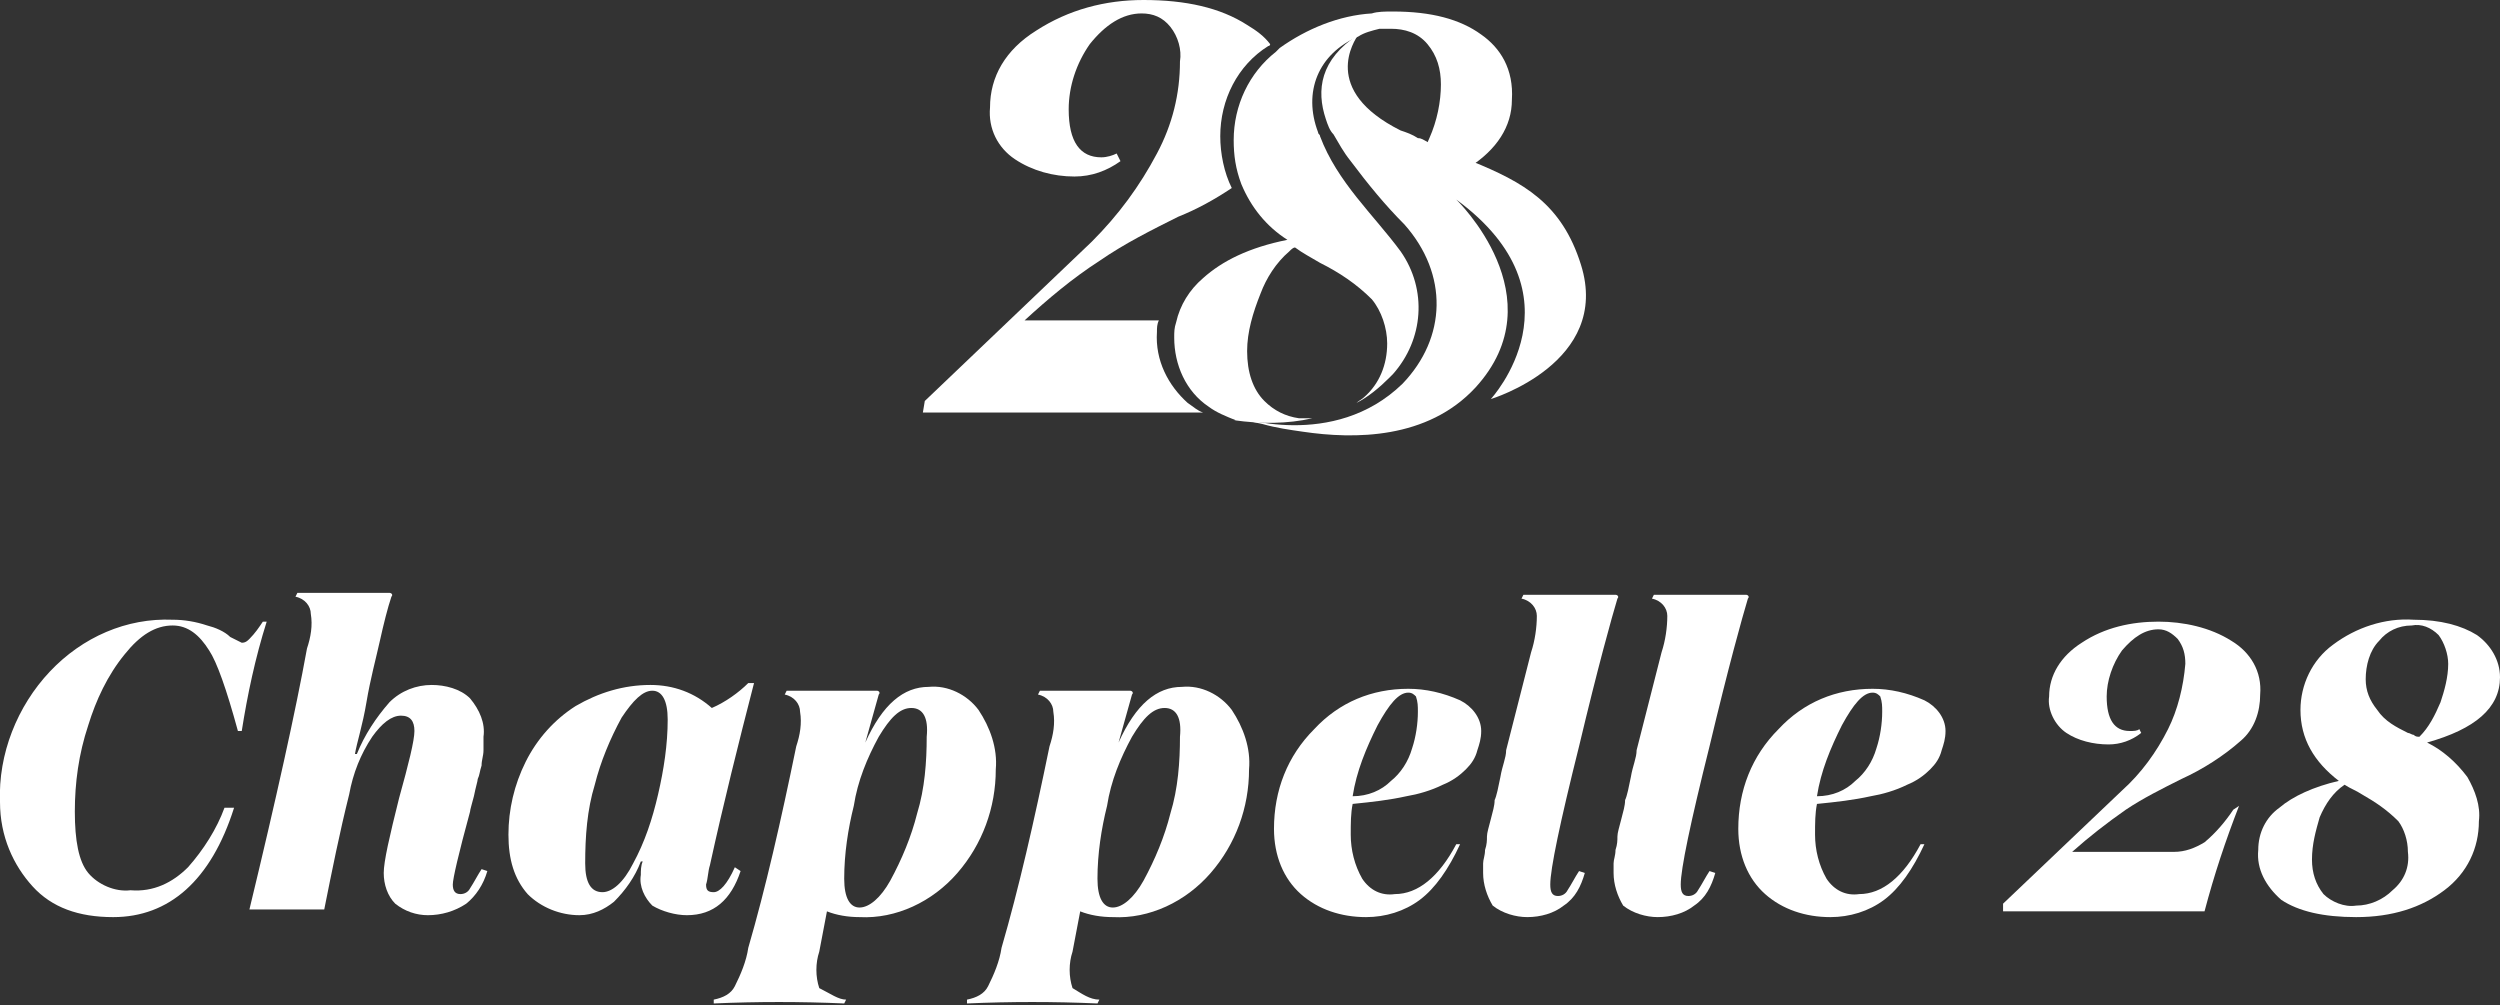 <?xml version="1.0" encoding="utf-8"?>
<!-- Generator: Adobe Illustrator 26.3.1, SVG Export Plug-In . SVG Version: 6.00 Build 0)  -->
<svg version="1.1" id="Layer_1" xmlns="http://www.w3.org/2000/svg" xmlns:xlink="http://www.w3.org/1999/xlink" x="0px" y="0px"
	 viewBox="0 0 130.3 52.4" style="enable-background:new 0 0 130.3 52.4;" xml:space="preserve">
<rect x="0" y="0" width="130.3" height="52.4" fill="#333333" stroke="none"/>
<style type="text/css">
	.st0{fill:#FFFFFF;}
</style>
<g id="Group_1">
	<path id="Path_1" class="st0" d="M13.7,32.4h0.2c-0.6,1.9-1,3.8-1.3,5.7l-0.2,0c-0.6-2.2-1.1-3.6-1.5-4.2c-0.5-0.8-1.1-1.3-1.9-1.3
		c-0.9,0-1.7,0.5-2.5,1.5c-0.9,1.1-1.5,2.4-1.9,3.7c-0.5,1.5-0.7,3-0.7,4.5c0,1.5,0.2,2.6,0.7,3.2c0.5,0.6,1.4,1,2.2,0.9
		C8,46.5,9,46,9.8,45.2c0.8-0.9,1.5-2,1.9-3.1h0.5c-1.2,3.8-3.4,5.7-6.3,5.7c-1.8,0-3.2-0.5-4.2-1.6S0,43.6,0,41.8
		c-0.1-2.5,0.9-5,2.6-6.8c1.7-1.8,4-2.8,6.4-2.7c0.6,0,1.2,0.1,1.8,0.3c0.4,0.1,0.9,0.3,1.2,0.6c0.2,0.1,0.4,0.2,0.6,0.3
		c0.2,0,0.3-0.1,0.4-0.2C13.3,33,13.5,32.7,13.7,32.4"/>
	<path id="Path_2" class="st0" d="M25.4,45.4c-0.2,0.7-0.6,1.3-1.1,1.7c-0.6,0.4-1.3,0.6-2,0.6c-0.6,0-1.2-0.2-1.7-0.6
		c-0.4-0.4-0.6-1-0.6-1.6c0-0.6,0.3-1.9,0.8-3.9c0.5-1.8,0.8-3,0.8-3.5c0-0.5-0.2-0.8-0.7-0.8c-0.5,0-1,0.4-1.5,1.1
		c-0.6,0.9-1,1.9-1.2,3c-0.5,2-0.9,4-1.3,6H13c1.4-5.8,2.4-10.3,3-13.6c0.2-0.6,0.3-1.2,0.2-1.8c0-0.4-0.3-0.8-0.8-0.9l0.1-0.2
		c1.6,0,3.2,0,4.8,0c0.1,0,0.2,0.1,0.1,0.2c-0.2,0.6-0.4,1.4-0.6,2.3c-0.2,0.9-0.5,2-0.7,3.2s-0.5,2.1-0.6,2.7h0.1
		c0.4-1,1-1.9,1.7-2.7c0.6-0.6,1.4-0.9,2.2-0.9c0.7,0,1.5,0.2,2,0.7c0.5,0.6,0.8,1.3,0.7,2c0,0.2,0,0.4,0,0.7c0,0.3-0.1,0.5-0.1,0.8
		c-0.1,0.3-0.1,0.5-0.2,0.7c0,0.1-0.1,0.4-0.2,0.9c-0.1,0.4-0.2,0.7-0.2,0.8c-0.6,2.2-0.9,3.5-0.9,3.8c0,0.3,0.1,0.5,0.4,0.5
		c0.2,0,0.4-0.1,0.5-0.3c0.2-0.3,0.4-0.7,0.6-1L25.4,45.4z"/>
	<path id="Path_3" class="st0" d="M38.6,45.4c-0.5,1.5-1.4,2.3-2.8,2.3c-0.6,0-1.3-0.2-1.8-0.5c-0.4-0.4-0.7-1-0.6-1.6
		c0-0.2,0-0.5,0.1-0.7h-0.1c-0.3,0.8-0.8,1.5-1.4,2.1c-0.5,0.4-1.1,0.7-1.8,0.7c-1,0-2-0.4-2.7-1.1c-0.7-0.8-1-1.8-1-3.1
		c0-1.3,0.3-2.6,0.9-3.8c0.6-1.2,1.5-2.2,2.6-2.9c1.2-0.7,2.5-1.1,3.9-1.1c1.2,0,2.3,0.4,3.2,1.2c0.7-0.3,1.4-0.8,1.9-1.3h0.3
		c-0.8,3.1-1.6,6.3-2.3,9.5c-0.1,0.3-0.1,0.7-0.2,1c0,0.3,0.1,0.4,0.4,0.4c0.3,0,0.7-0.4,1.1-1.3L38.6,45.4z M31.4,46.5
		c0.5,0,1.1-0.5,1.6-1.5c0.6-1.1,1-2.3,1.3-3.6c0.3-1.3,0.5-2.6,0.5-3.9c0-1-0.3-1.5-0.8-1.5c-0.5,0-1,0.5-1.6,1.4
		c-0.6,1.1-1.1,2.3-1.4,3.5c-0.4,1.3-0.5,2.7-0.5,4.1C30.5,46,30.8,46.5,31.4,46.5"/>
	<path id="Path_4" class="st0" d="M44.1,52.1l-0.1,0.2c-2.3-0.1-4.5-0.1-6.8,0l0-0.2c0.5-0.1,0.9-0.3,1.1-0.7c0.3-0.6,0.6-1.3,0.7-2
		c0.9-3.1,1.7-6.6,2.5-10.5c0.2-0.6,0.3-1.2,0.2-1.8c0-0.4-0.3-0.8-0.8-0.9l0.1-0.2c1.6,0,3.1,0,4.7,0c0.1,0,0.2,0.1,0.1,0.2
		l-0.7,2.5h0c0.9-2,2-2.9,3.3-2.9c1-0.1,2,0.4,2.6,1.2c0.6,0.9,1,2,0.9,3.1c0,2-0.7,3.9-2,5.4c-1.3,1.5-3.2,2.4-5.1,2.3
		c-0.6,0-1.2-0.1-1.7-0.3l-0.4,2.1c-0.2,0.6-0.2,1.3,0,1.9C43.3,51.8,43.7,52.1,44.1,52.1 M47.5,36.9c-0.6,0-1.1,0.5-1.7,1.5
		c-0.6,1.1-1.1,2.3-1.3,3.6c-0.3,1.2-0.5,2.5-0.5,3.8c0,1,0.3,1.5,0.8,1.5c0.5,0,1.1-0.5,1.6-1.4c0.6-1.1,1.1-2.3,1.4-3.5
		c0.4-1.3,0.5-2.7,0.5-4C48.4,37.4,48.1,36.9,47.5,36.9"/>
	<path id="Path_5" class="st0" d="M57.3,52.1l-0.1,0.2c-2.3-0.1-4.5-0.1-6.8,0l0-0.2c0.5-0.1,0.9-0.3,1.1-0.7c0.3-0.6,0.6-1.3,0.7-2
		c0.9-3.1,1.7-6.6,2.5-10.5c0.2-0.6,0.3-1.2,0.2-1.8c0-0.4-0.3-0.8-0.8-0.9l0.1-0.2c1.6,0,3.1,0,4.7,0c0.1,0,0.2,0.1,0.1,0.2
		l-0.7,2.5h0c0.9-2,2-2.9,3.3-2.9c1-0.1,2,0.4,2.6,1.2c0.6,0.9,1,2,0.9,3.1c0,2-0.7,3.9-2,5.4c-1.3,1.5-3.2,2.4-5.1,2.3
		c-0.6,0-1.2-0.1-1.7-0.3l-0.4,2.1c-0.2,0.6-0.2,1.3,0,1.9C56.4,51.8,56.8,52.1,57.3,52.1 M60.7,36.9c-0.6,0-1.1,0.5-1.7,1.5
		c-0.6,1.1-1.1,2.3-1.3,3.6c-0.3,1.2-0.5,2.5-0.5,3.8c0,1,0.3,1.5,0.8,1.5c0.5,0,1.1-0.5,1.6-1.4c0.6-1.1,1.1-2.3,1.4-3.5
		c0.4-1.3,0.5-2.7,0.5-4C61.6,37.4,61.3,36.9,60.7,36.9"/>
	<path id="Path_6" class="st0" d="M76.1,44c-0.6,1.3-1.3,2.3-2.1,2.9c-0.8,0.6-1.8,0.9-2.8,0.9c-1.3,0-2.5-0.4-3.4-1.2
		c-0.9-0.8-1.4-2-1.4-3.4c0-2,0.7-3.8,2.1-5.2c1.3-1.4,3-2.1,4.9-2.1c0.9,0,1.8,0.2,2.7,0.6c0.6,0.3,1.1,0.9,1.1,1.6
		c0,0.4-0.1,0.7-0.2,1c-0.1,0.4-0.3,0.7-0.6,1c-0.3,0.3-0.7,0.6-1.2,0.8c-0.6,0.3-1.3,0.5-1.9,0.6c-0.9,0.2-1.8,0.3-2.8,0.4
		c-0.1,0.5-0.1,1-0.1,1.6c0,0.8,0.2,1.6,0.6,2.3c0.4,0.6,1,0.9,1.7,0.8c1.2,0,2.3-0.9,3.2-2.6L76.1,44z M73.4,36.1
		c-0.5,0-1,0.6-1.6,1.7c-0.6,1.2-1.1,2.4-1.3,3.7c0.8,0,1.5-0.3,2-0.8c0.5-0.4,0.9-1,1.1-1.7c0.2-0.6,0.3-1.3,0.3-1.9
		c0-0.3,0-0.5-0.1-0.8C73.7,36.2,73.6,36.1,73.4,36.1"/>
	<path id="Path_7" class="st0" d="M77.3,45.5c0-0.1,0-0.3,0-0.5c0-0.2,0.1-0.4,0.1-0.7c0.1-0.3,0.1-0.5,0.1-0.7
		c0-0.2,0.1-0.5,0.2-0.9c0.1-0.4,0.2-0.7,0.2-1c0.1-0.2,0.2-0.7,0.3-1.2c0.1-0.6,0.3-1,0.3-1.4l1.3-5.1c0.2-0.6,0.3-1.3,0.3-1.9
		c0-0.4-0.3-0.8-0.8-0.9l0.1-0.2c1.6,0,3.2,0,4.8,0c0.1,0,0.2,0.1,0.1,0.2c-0.3,1-1,3.5-2,7.7c-1,4-1.5,6.4-1.5,7.2
		c0,0.4,0.1,0.6,0.4,0.6c0.2,0,0.4-0.1,0.5-0.3c0.2-0.3,0.4-0.7,0.6-1l0.3,0.1c-0.2,0.7-0.5,1.3-1.1,1.7c-0.5,0.4-1.2,0.6-1.9,0.6
		c-0.6,0-1.3-0.2-1.8-0.6C77.5,46.7,77.3,46.1,77.3,45.5"/>
	<path id="Path_8" class="st0" d="M84.1,45.5c0-0.1,0-0.3,0-0.5c0-0.2,0.1-0.4,0.1-0.7c0.1-0.3,0.1-0.5,0.1-0.7
		c0-0.2,0.1-0.5,0.2-0.9c0.1-0.4,0.2-0.7,0.2-1c0.1-0.2,0.2-0.7,0.3-1.2c0.1-0.6,0.3-1,0.3-1.4l1.3-5.1c0.2-0.6,0.3-1.3,0.3-1.9
		c0-0.4-0.3-0.8-0.8-0.9l0.1-0.2c1.6,0,3.2,0,4.8,0c0.1,0,0.2,0.1,0.1,0.2c-0.3,1-1,3.5-2,7.7c-1,4-1.5,6.4-1.5,7.2
		c0,0.4,0.1,0.6,0.4,0.6c0.2,0,0.4-0.1,0.5-0.3c0.2-0.3,0.4-0.7,0.6-1l0.3,0.1c-0.2,0.7-0.5,1.3-1.1,1.7c-0.5,0.4-1.2,0.6-1.9,0.6
		c-0.6,0-1.3-0.2-1.8-0.6C84.3,46.7,84.1,46.1,84.1,45.5"/>
	<path id="Path_9" class="st0" d="M100.3,44c-0.6,1.3-1.3,2.3-2.1,2.9c-0.8,0.6-1.8,0.9-2.8,0.9c-1.3,0-2.5-0.4-3.4-1.2
		c-0.9-0.8-1.4-2-1.4-3.4c0-2,0.7-3.8,2.1-5.2c1.3-1.4,3-2.1,4.9-2.1c0.9,0,1.8,0.2,2.7,0.6c0.6,0.3,1.1,0.9,1.1,1.6
		c0,0.4-0.1,0.7-0.2,1c-0.1,0.4-0.3,0.7-0.6,1c-0.3,0.3-0.7,0.6-1.2,0.8c-0.6,0.3-1.3,0.5-1.9,0.6c-0.9,0.2-1.8,0.3-2.8,0.4
		c-0.1,0.5-0.1,1-0.1,1.6c0,0.8,0.2,1.6,0.6,2.3c0.4,0.6,1,0.9,1.7,0.8c1.2,0,2.3-0.9,3.2-2.6L100.3,44z M97.6,36.1
		c-0.5,0-1,0.6-1.6,1.7c-0.6,1.2-1.1,2.4-1.3,3.7c0.8,0,1.5-0.3,2-0.8c0.5-0.4,0.9-1,1.1-1.7c0.2-0.6,0.3-1.3,0.3-1.9
		c0-0.3,0-0.5-0.1-0.8C97.9,36.2,97.8,36.1,97.6,36.1"/>
	<path id="Path_10" class="st0" d="M116.7,42c-0.7,1.8-1.3,3.6-1.8,5.5h-10.5l0-0.4l6.2-5.9c1-0.9,1.8-2,2.4-3.2
		c0.5-1,0.8-2.2,0.9-3.4c0-0.5-0.1-0.9-0.4-1.3c-0.3-0.3-0.6-0.5-1-0.5c-0.7,0-1.3,0.4-1.9,1.1c-0.5,0.7-0.8,1.6-0.8,2.4
		c0,1.2,0.4,1.8,1.2,1.8c0.2,0,0.4,0,0.5-0.1l0.1,0.2c-0.5,0.4-1.1,0.6-1.7,0.6c-0.8,0-1.6-0.2-2.2-0.6c-0.6-0.4-1-1.2-0.9-1.9
		c0-1.1,0.6-2.1,1.7-2.8c1.2-0.8,2.6-1.1,4-1.1c1.3,0,2.7,0.3,3.8,1c1,0.6,1.6,1.6,1.5,2.8c0,0.9-0.3,1.8-1,2.4
		c-0.9,0.8-2,1.5-3.1,2c-1,0.5-2,1-2.9,1.6c-1,0.7-1.9,1.4-2.8,2.2h5.3c0.6,0,1.1-0.2,1.6-0.5c0.6-0.5,1.1-1.1,1.5-1.7L116.7,42z"/>
	<path id="Path_11" class="st0" d="M117.7,44.3c0-0.9,0.4-1.7,1.1-2.2c0.7-0.6,1.8-1.1,3.1-1.4c-1.3-1-2-2.2-2-3.7
		c0-1.3,0.6-2.6,1.7-3.4c1.2-0.9,2.7-1.4,4.2-1.3c1.4,0,2.5,0.3,3.3,0.8c0.7,0.5,1.2,1.3,1.2,2.2c0,1.6-1.3,2.7-3.8,3.4
		c0.8,0.4,1.5,1,2.1,1.8c0.4,0.7,0.7,1.5,0.6,2.3c0,1.4-0.6,2.7-1.8,3.6c-1.2,0.9-2.7,1.4-4.6,1.4c-1.7,0-3-0.3-3.9-0.9
		C118.1,46.2,117.6,45.3,117.7,44.3 M120.5,44.8c0,0.7,0.2,1.3,0.6,1.8c0.4,0.4,1.1,0.7,1.7,0.6c0.7,0,1.4-0.3,1.9-0.8
		c0.6-0.5,0.9-1.2,0.8-2c0-0.6-0.2-1.2-0.5-1.6c-0.6-0.6-1.2-1-1.9-1.4c-0.3-0.2-0.6-0.3-0.9-0.5c-0.6,0.4-1,1-1.3,1.7
		C120.7,43.3,120.5,44,120.5,44.8 M125.5,38.2c0.1,0,0.2,0.1,0.3,0.1c0.1,0.1,0.2,0.1,0.3,0.1c0.5-0.5,0.8-1.1,1.1-1.8
		c0.2-0.6,0.4-1.3,0.4-2c0-0.5-0.2-1.1-0.5-1.5c-0.4-0.4-0.9-0.6-1.4-0.5c-0.7,0-1.3,0.3-1.7,0.8c-0.5,0.5-0.7,1.3-0.7,2
		c0,0.6,0.2,1.1,0.6,1.6C124.3,37.6,124.9,37.9,125.5,38.2"/>
	<path id="Path_12" class="st0" d="M60.3,17.3c0-0.2,0-0.4,0.1-0.6h-7c1.2-1.1,2.5-2.2,3.9-3.1c1.3-0.9,2.7-1.6,4.1-2.3
		c1-0.4,1.9-0.9,2.8-1.5c-0.4-0.8-0.6-1.8-0.6-2.7c0-1.9,0.9-3.7,2.5-4.7c0,0,0.1,0,0.1-0.1c-0.3-0.4-0.7-0.7-1.2-1
		C63.6,0.4,61.8,0,59.6,0c-2,0-3.9,0.5-5.6,1.6c-1.6,1-2.4,2.4-2.4,4c-0.1,1.1,0.4,2.1,1.3,2.7c0.9,0.6,2,0.9,3.1,0.9
		c0.9,0,1.7-0.3,2.4-0.8L58.2,8c-0.2,0.1-0.5,0.2-0.8,0.2c-1.1,0-1.7-0.8-1.7-2.5c0-1.2,0.4-2.4,1.1-3.4c0.8-1,1.7-1.6,2.7-1.6
		c0.6,0,1.1,0.2,1.5,0.7c0.4,0.5,0.6,1.2,0.5,1.8c0,1.7-0.4,3.3-1.2,4.8c-0.9,1.7-2,3.2-3.4,4.6l-8.7,8.3l-0.1,0.6h14.6
		c-0.3-0.1-0.5-0.3-0.8-0.5C60.9,20.1,60.2,18.8,60.3,17.3"/>
	<path id="Path_13" class="st0" d="M77.2,1.8c-1.1-0.8-2.6-1.2-4.6-1.2c-0.4,0-0.8,0-1.1,0.1c-1.7,0.1-3.4,0.8-4.8,1.8
		c-0.1,0.1-0.1,0.1-0.2,0.2c-1.4,1.1-2.2,2.8-2.2,4.6c0,0.8,0.1,1.5,0.4,2.3c0.5,1.2,1.3,2.2,2.4,2.9c-2,0.4-3.4,1.1-4.4,2
		c-0.7,0.6-1.2,1.4-1.4,2.3c-0.1,0.3-0.1,0.5-0.1,0.8c0,1.4,0.6,2.8,1.8,3.6c0,0,0,0,0,0c0.4,0.3,0.9,0.5,1.4,0.7c0,0-0.1,0-0.1,0
		c1.4,0.2,2.8,0.2,4.1-0.1c0,0-0.1,0-0.1,0c-0.2,0-0.4,0-0.6,0c-0.7-0.1-1.3-0.4-1.8-0.9c-0.6-0.6-0.9-1.5-0.9-2.6c0-1,0.3-2,0.7-3
		c0.3-0.8,0.8-1.6,1.5-2.2c0.1-0.1,0.2-0.2,0.3-0.2c0.4,0.3,0.8,0.5,1.3,0.8c1,0.5,1.9,1.1,2.7,1.9c0.5,0.6,0.8,1.5,0.8,2.3
		c0,1.1-0.4,2.1-1.2,2.8c-0.1,0.1-0.3,0.2-0.4,0.3c0.6-0.3,1.2-0.8,1.7-1.3c0,0,0.1-0.1,0.1-0.1l0,0l0,0l0,0l0,0l0,0l0,0
		c0,0,0.1-0.1,0.1-0.1c1.6-1.8,1.8-4.4,0.4-6.4c-1.4-1.9-3.3-3.6-4.2-6c0-0.1-0.1-0.1-0.1-0.2c-0.8-2.1,0-4.1,2.1-5l0,0c0,0,0,0,0,0
		c0.3-0.2,0.7-0.3,1.1-0.4c0.2,0,0.4,0,0.6,0c0.7,0,1.4,0.2,1.9,0.8c0.5,0.6,0.7,1.3,0.7,2.1c0,0.9-0.2,1.9-0.6,2.8
		c-0.1,0.2-0.1,0.3-0.2,0.5c0.7,0.3,1.4,0.6,2,0.9l0.3,0.1c1.4-0.9,2.2-2.1,2.2-3.5C78.9,3.6,78.2,2.5,77.2,1.8"/>
	<path id="Path_14" class="st0" d="M72.5,19.5L72.5,19.5L72.5,19.5L72.5,19.5"/>
	<path id="Path_15" class="st0" d="M82.4,13.8c-1-3.2-3-4.3-5.7-5.4l-0.3-0.1c-0.6-0.3-1.3-0.5-2-0.9c-0.2-0.1-0.3-0.2-0.5-0.2
		C73.6,7,73.3,6.9,73,6.8c-4.2-2.1-2.4-4.7-2.2-5l0,0l0,0c-2,1.3-2.2,2.9-1.7,4.4c0.1,0.3,0.2,0.6,0.4,0.8c0.3,0.5,0.5,0.9,0.9,1.4
		c0.9,1.2,1.8,2.3,2.8,3.3c2.3,2.6,2.2,5.9-0.1,8.3c0,0,0,0,0,0c0,0,0,0,0,0l0,0c0,0,0,0,0,0c-3.6,3.5-8.7,1.7-8.7,1.7
		c0,0,0.1,0,0.3,0.1c0.2,0.1,0.6,0.2,1.1,0.3c0.7,0.2,1.4,0.3,2.1,0.4c2.7,0.4,6.5,0.4,9-2.3c4.3-4.7-1-9.8-1-9.8
		c6.8,5,1.8,10.4,1.8,10.4S84,18.9,82.4,13.8"/>
	<path id="Path_16" class="st0" d="M64.4,21.8"/>
</g>
</svg>
